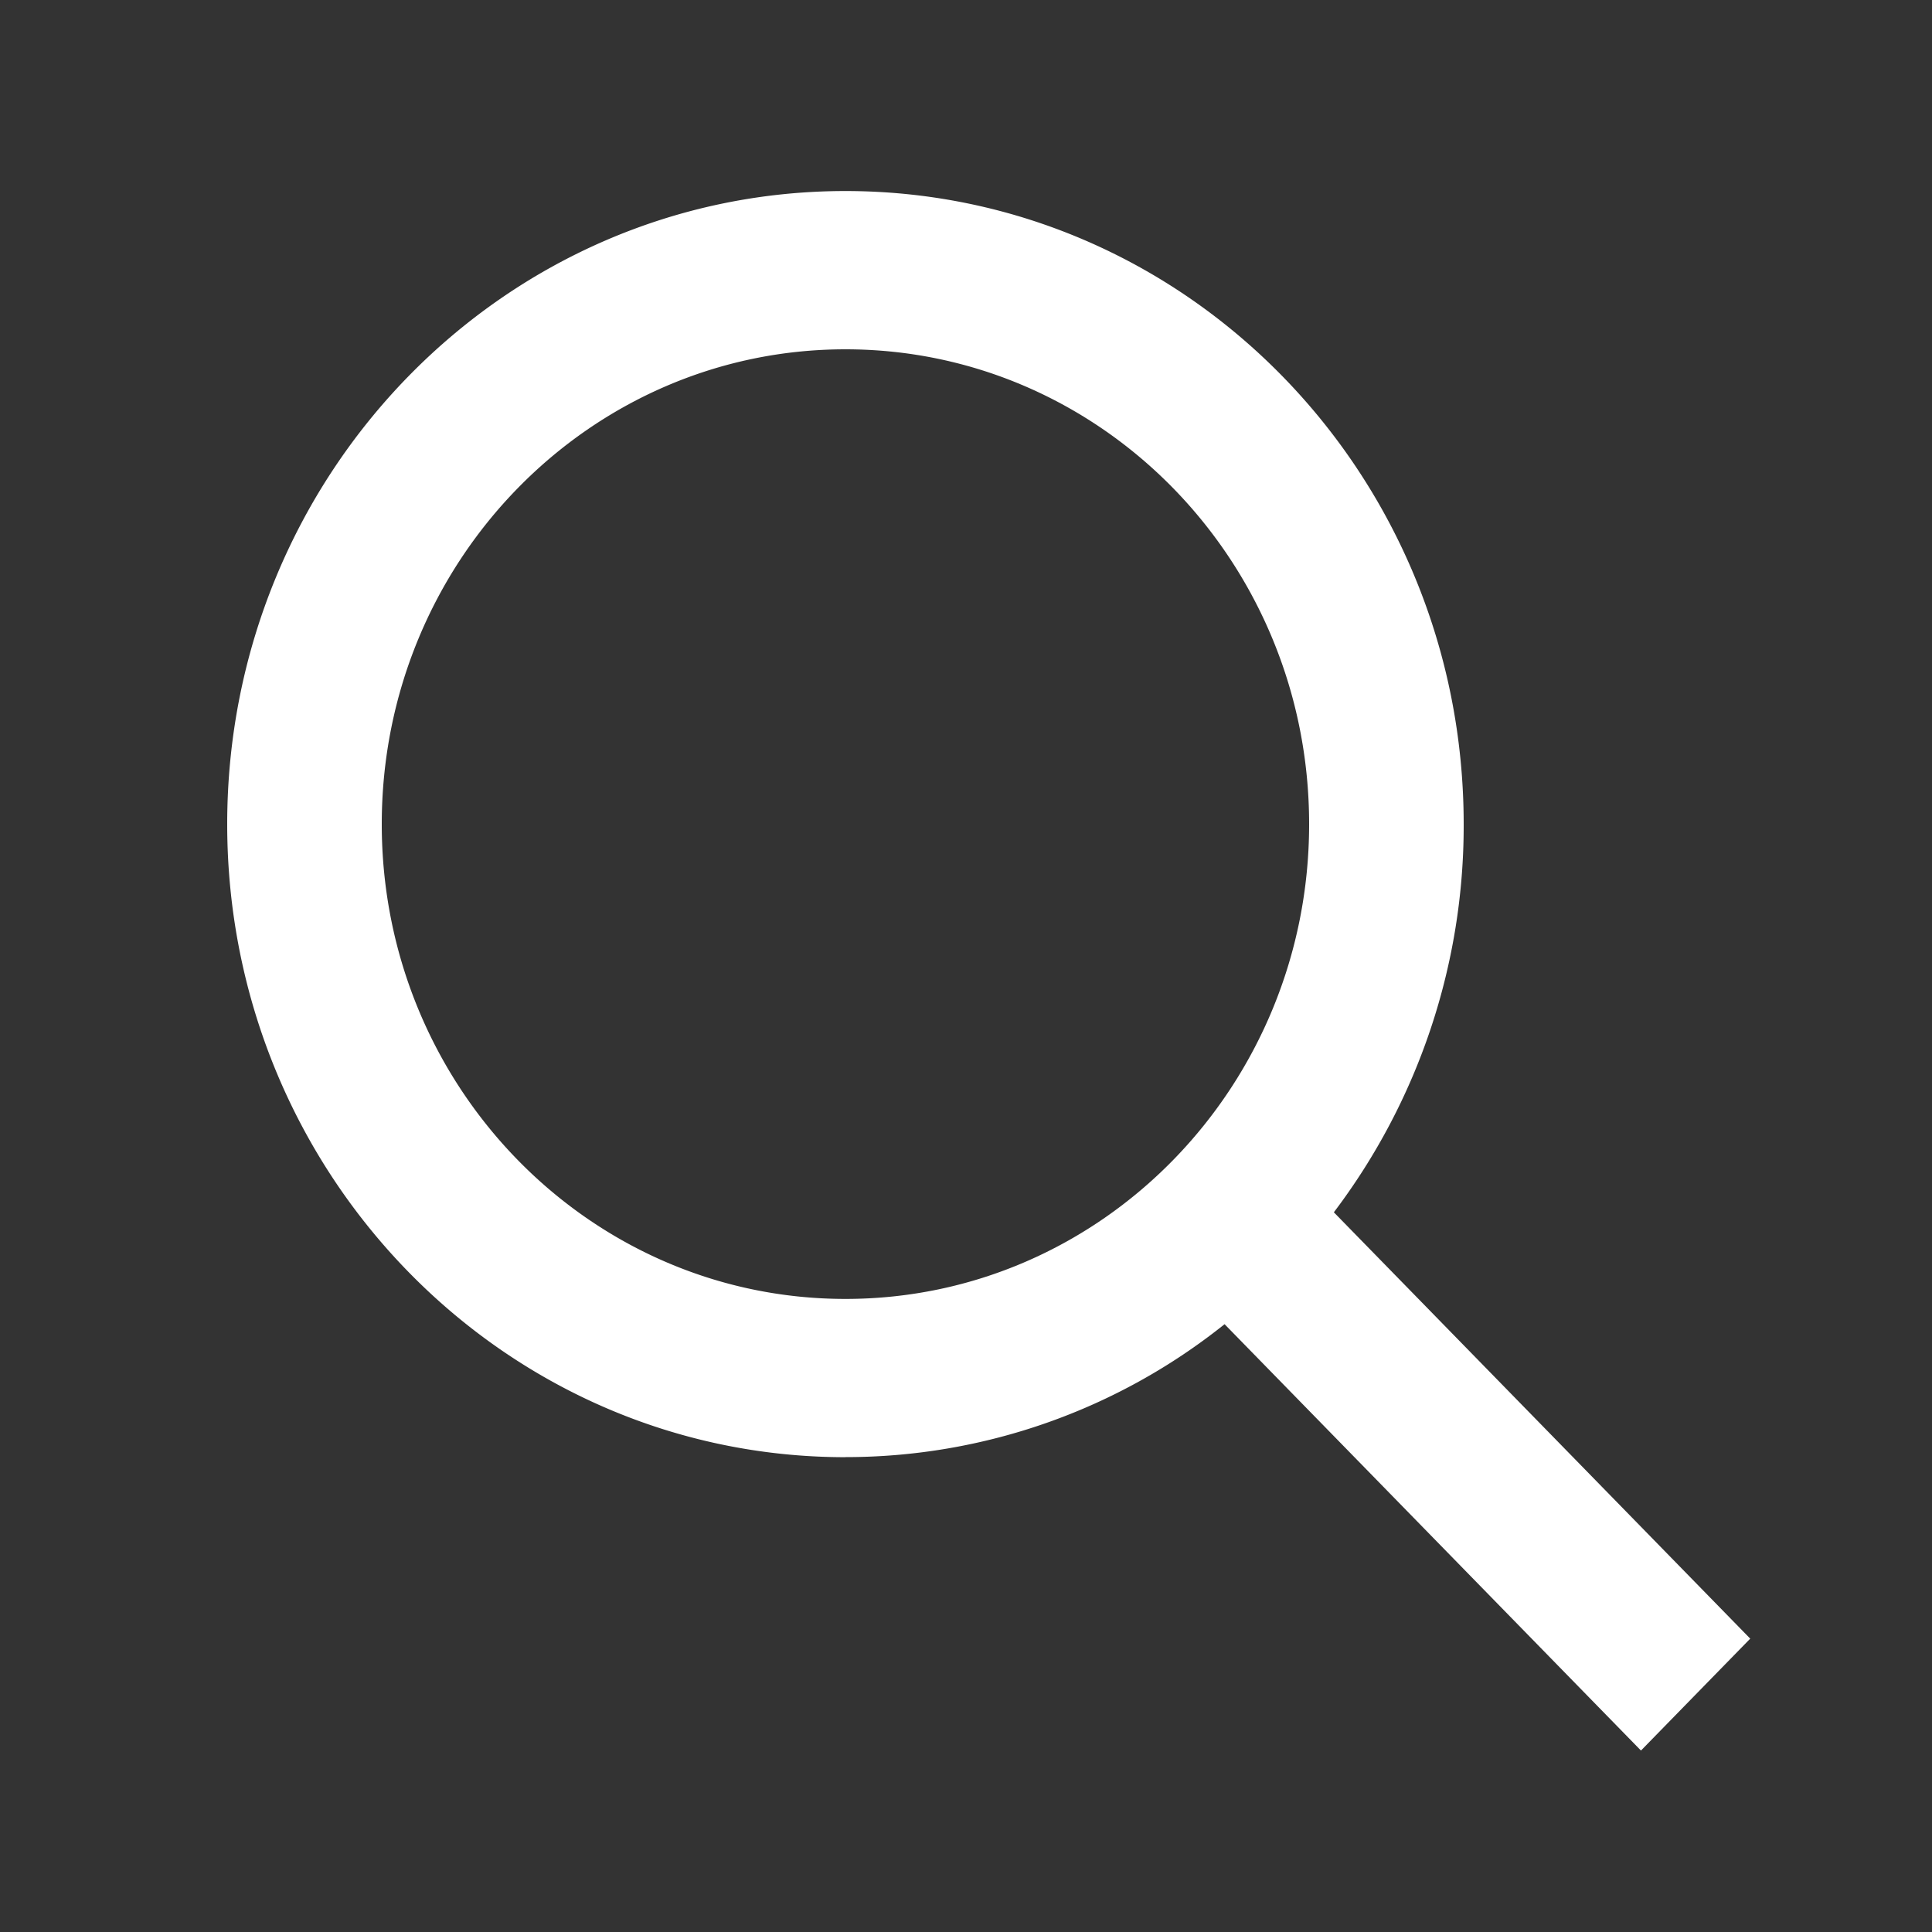 <svg width="25" height="25" fill="none" xmlns="http://www.w3.org/2000/svg"><rect width="100%" height="100%" fill="#333333" stroke="none"/><path fill-rule="evenodd" clip-rule="evenodd" d="M10.94 18.856c-4.418 0-8-3.668-8-8.192 0-4.525 3.582-8.192 8-8.192 4.419 0 8 3.667 8 8.192a8.283 8.283 0 01-1.68 5.023l5.388 5.517-1.414 1.448-5.388-5.517a7.847 7.847 0 01-4.905 1.72zm6-8.192c0 3.393-2.686 6.144-6 6.144-3.313 0-6-2.751-6-6.144 0-3.394 2.687-6.144 6-6.144 3.314 0 6 2.75 6 6.144z" fill="#fff"/></svg>